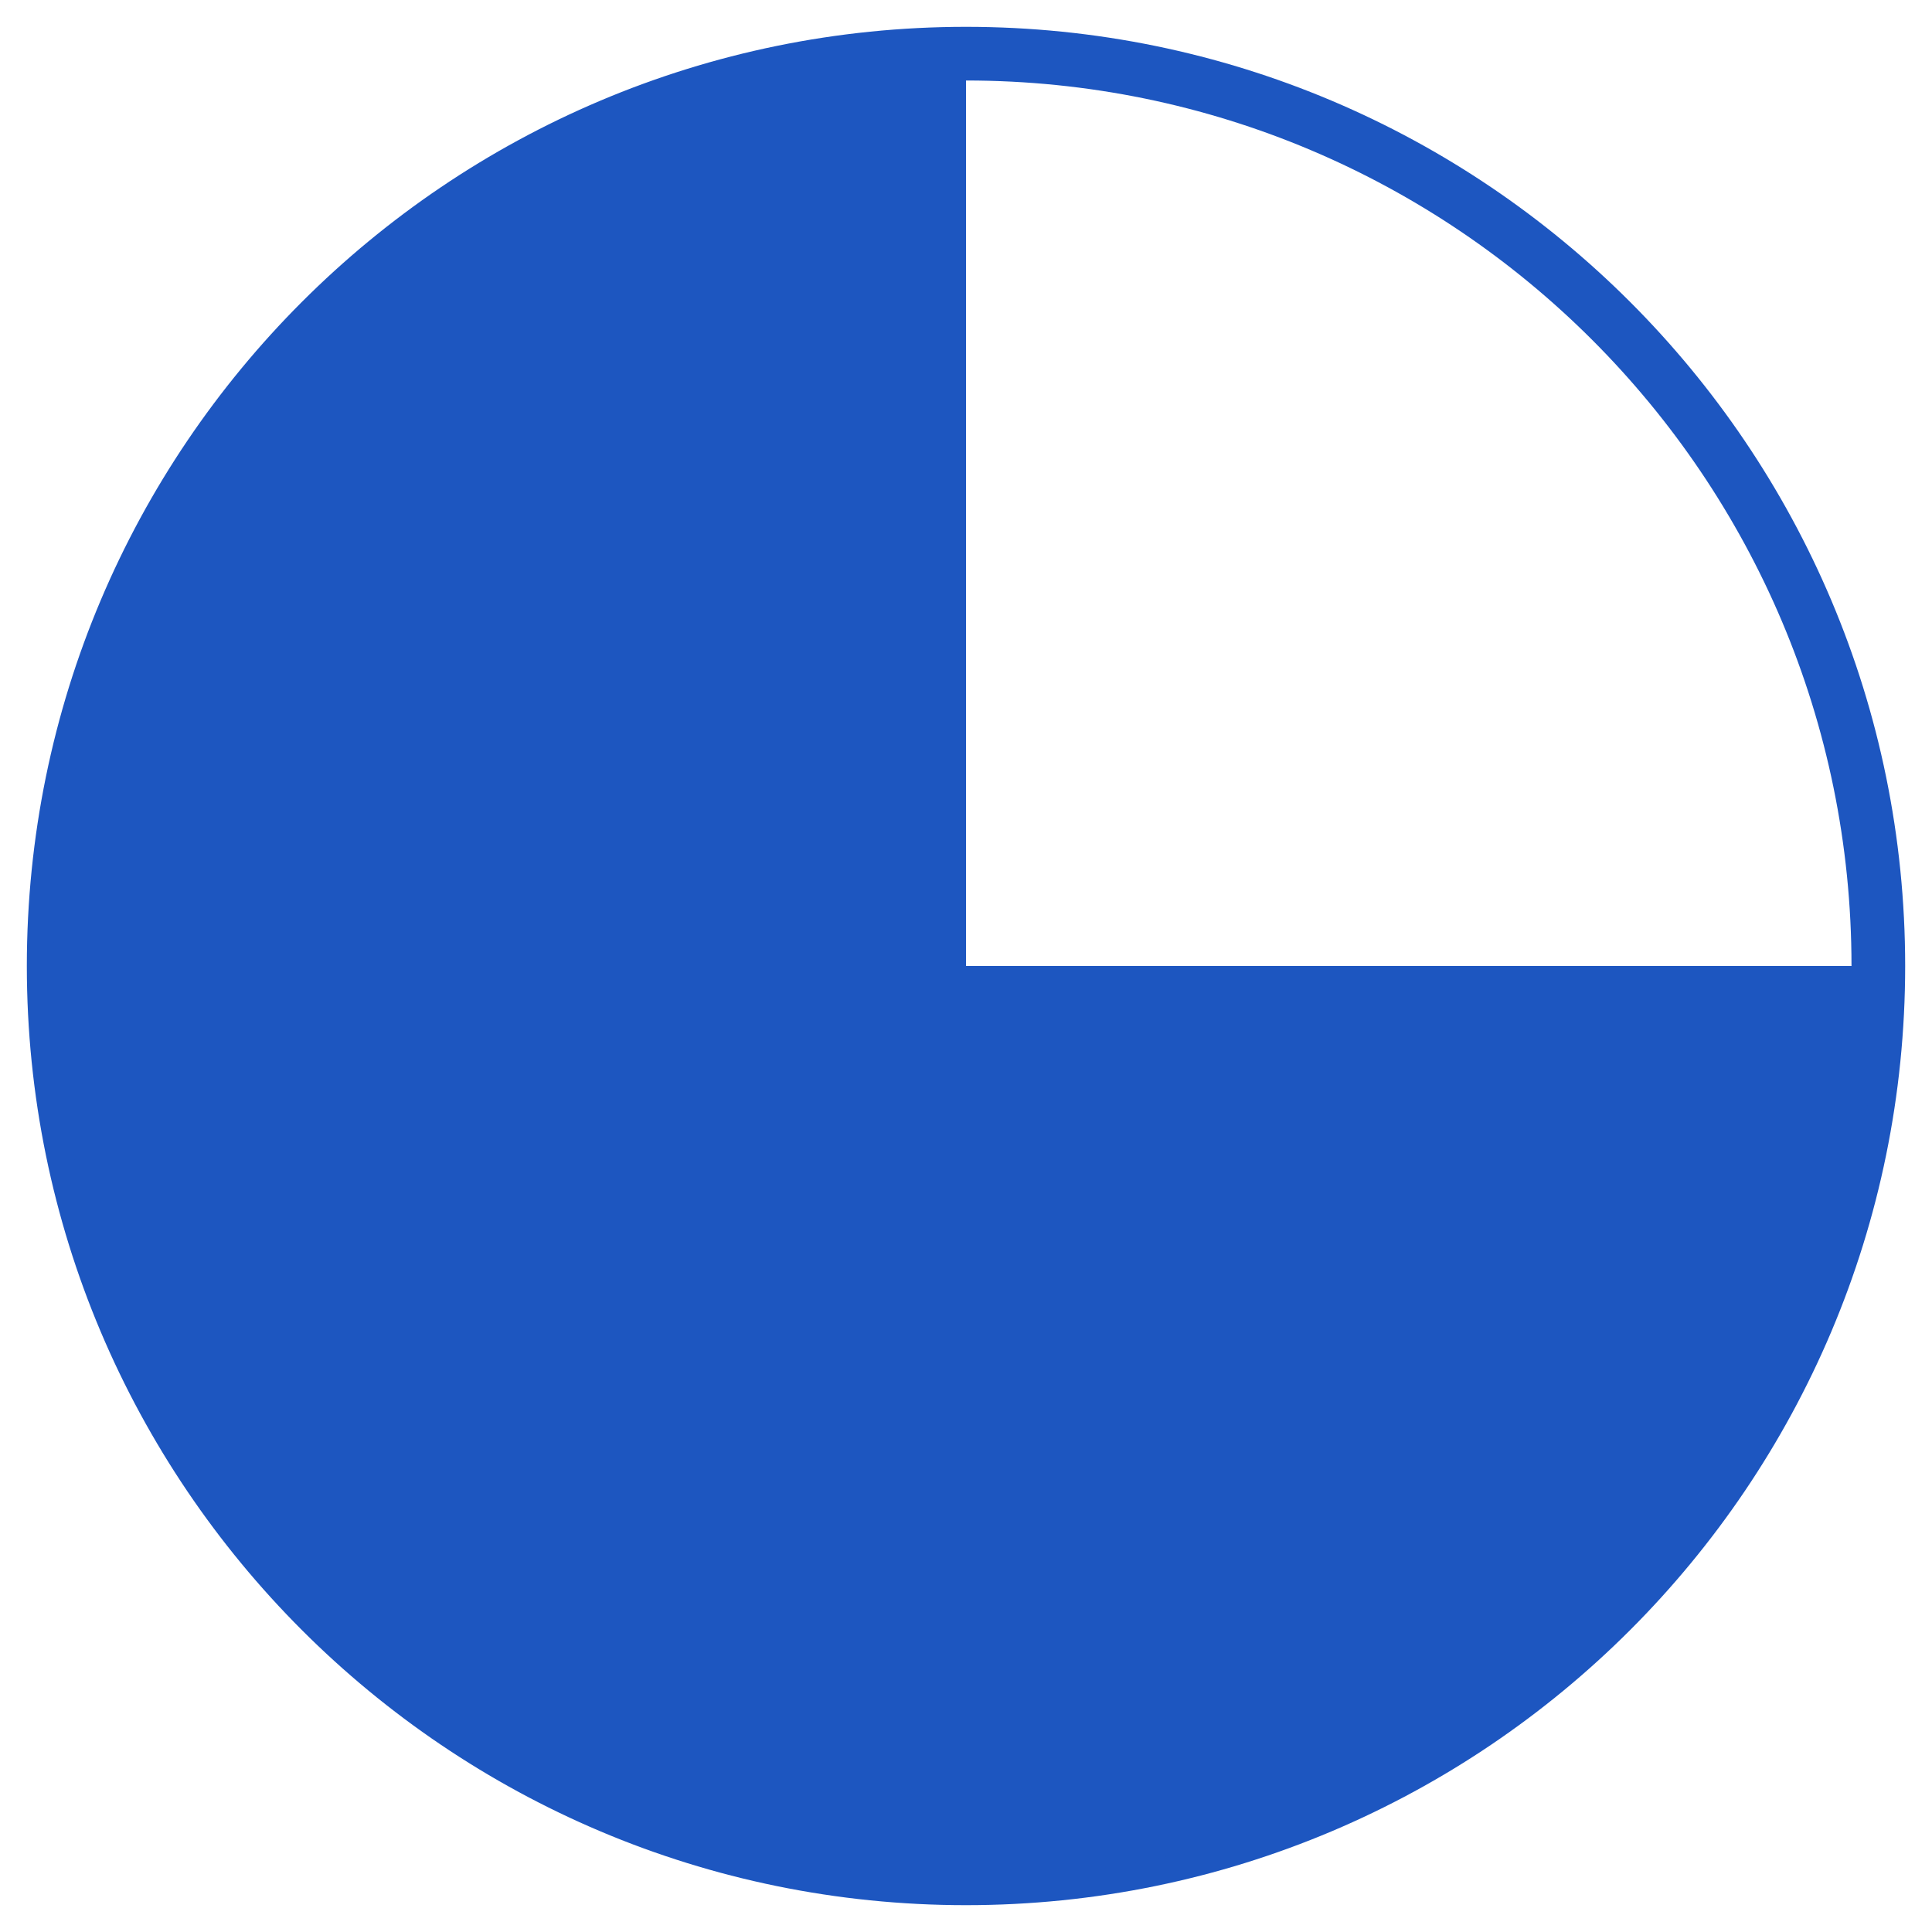 <svg width="36" height="36" viewBox="0 0 36 36" fill="none" xmlns="http://www.w3.org/2000/svg">
<path d="M18 35C27.389 35 35 27.389 35 18C35 8.611 27.389 1 18 1C8.611 1 1 8.611 1 18C1 27.389 8.611 35 18 35Z" stroke="#1D56C0" stroke-miterlimit="10"/>
<path d="M18 18H35C35 27.389 27.389 35 18 35C8.611 35 1 27.389 1 18C1 8.611 8.611 1 18 1" fill="#1D56C0"/>
</svg>
